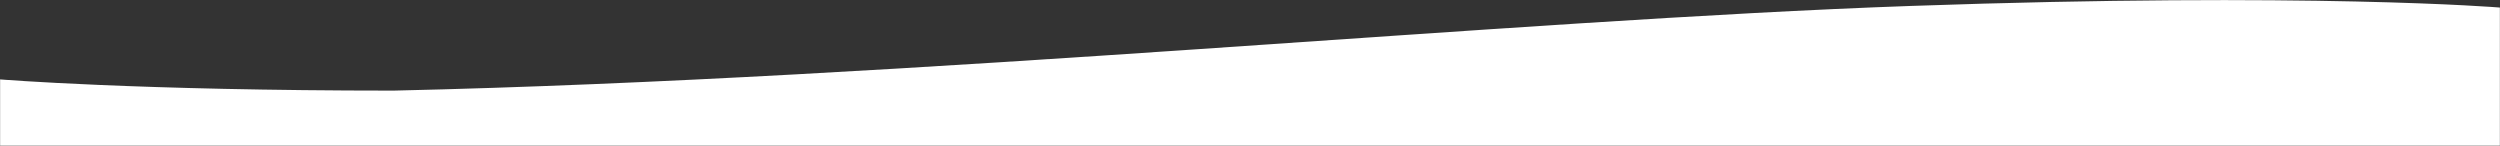 <?xml version="1.0"?>
<svg width="1440" height="84" xmlns="http://www.w3.org/2000/svg" xmlns:svg="http://www.w3.org/2000/svg">
 <rect width="100%" height="100%" fill="#333333" stroke="none"/>
 <g class="layer">
  <title>Layer 1</title>
  <path d="m0.06,45.74c0,0 78.99,6.45 226.62,6.45c302.76,-6.84 643.76,-40.69 874.02,-48.77c230.25,-8.08 339.23,0.93 339.23,0.93l0,79.55l-1439.87,0l0,-38.18z" fill="white" id="svg_1"/>
 </g>
</svg>